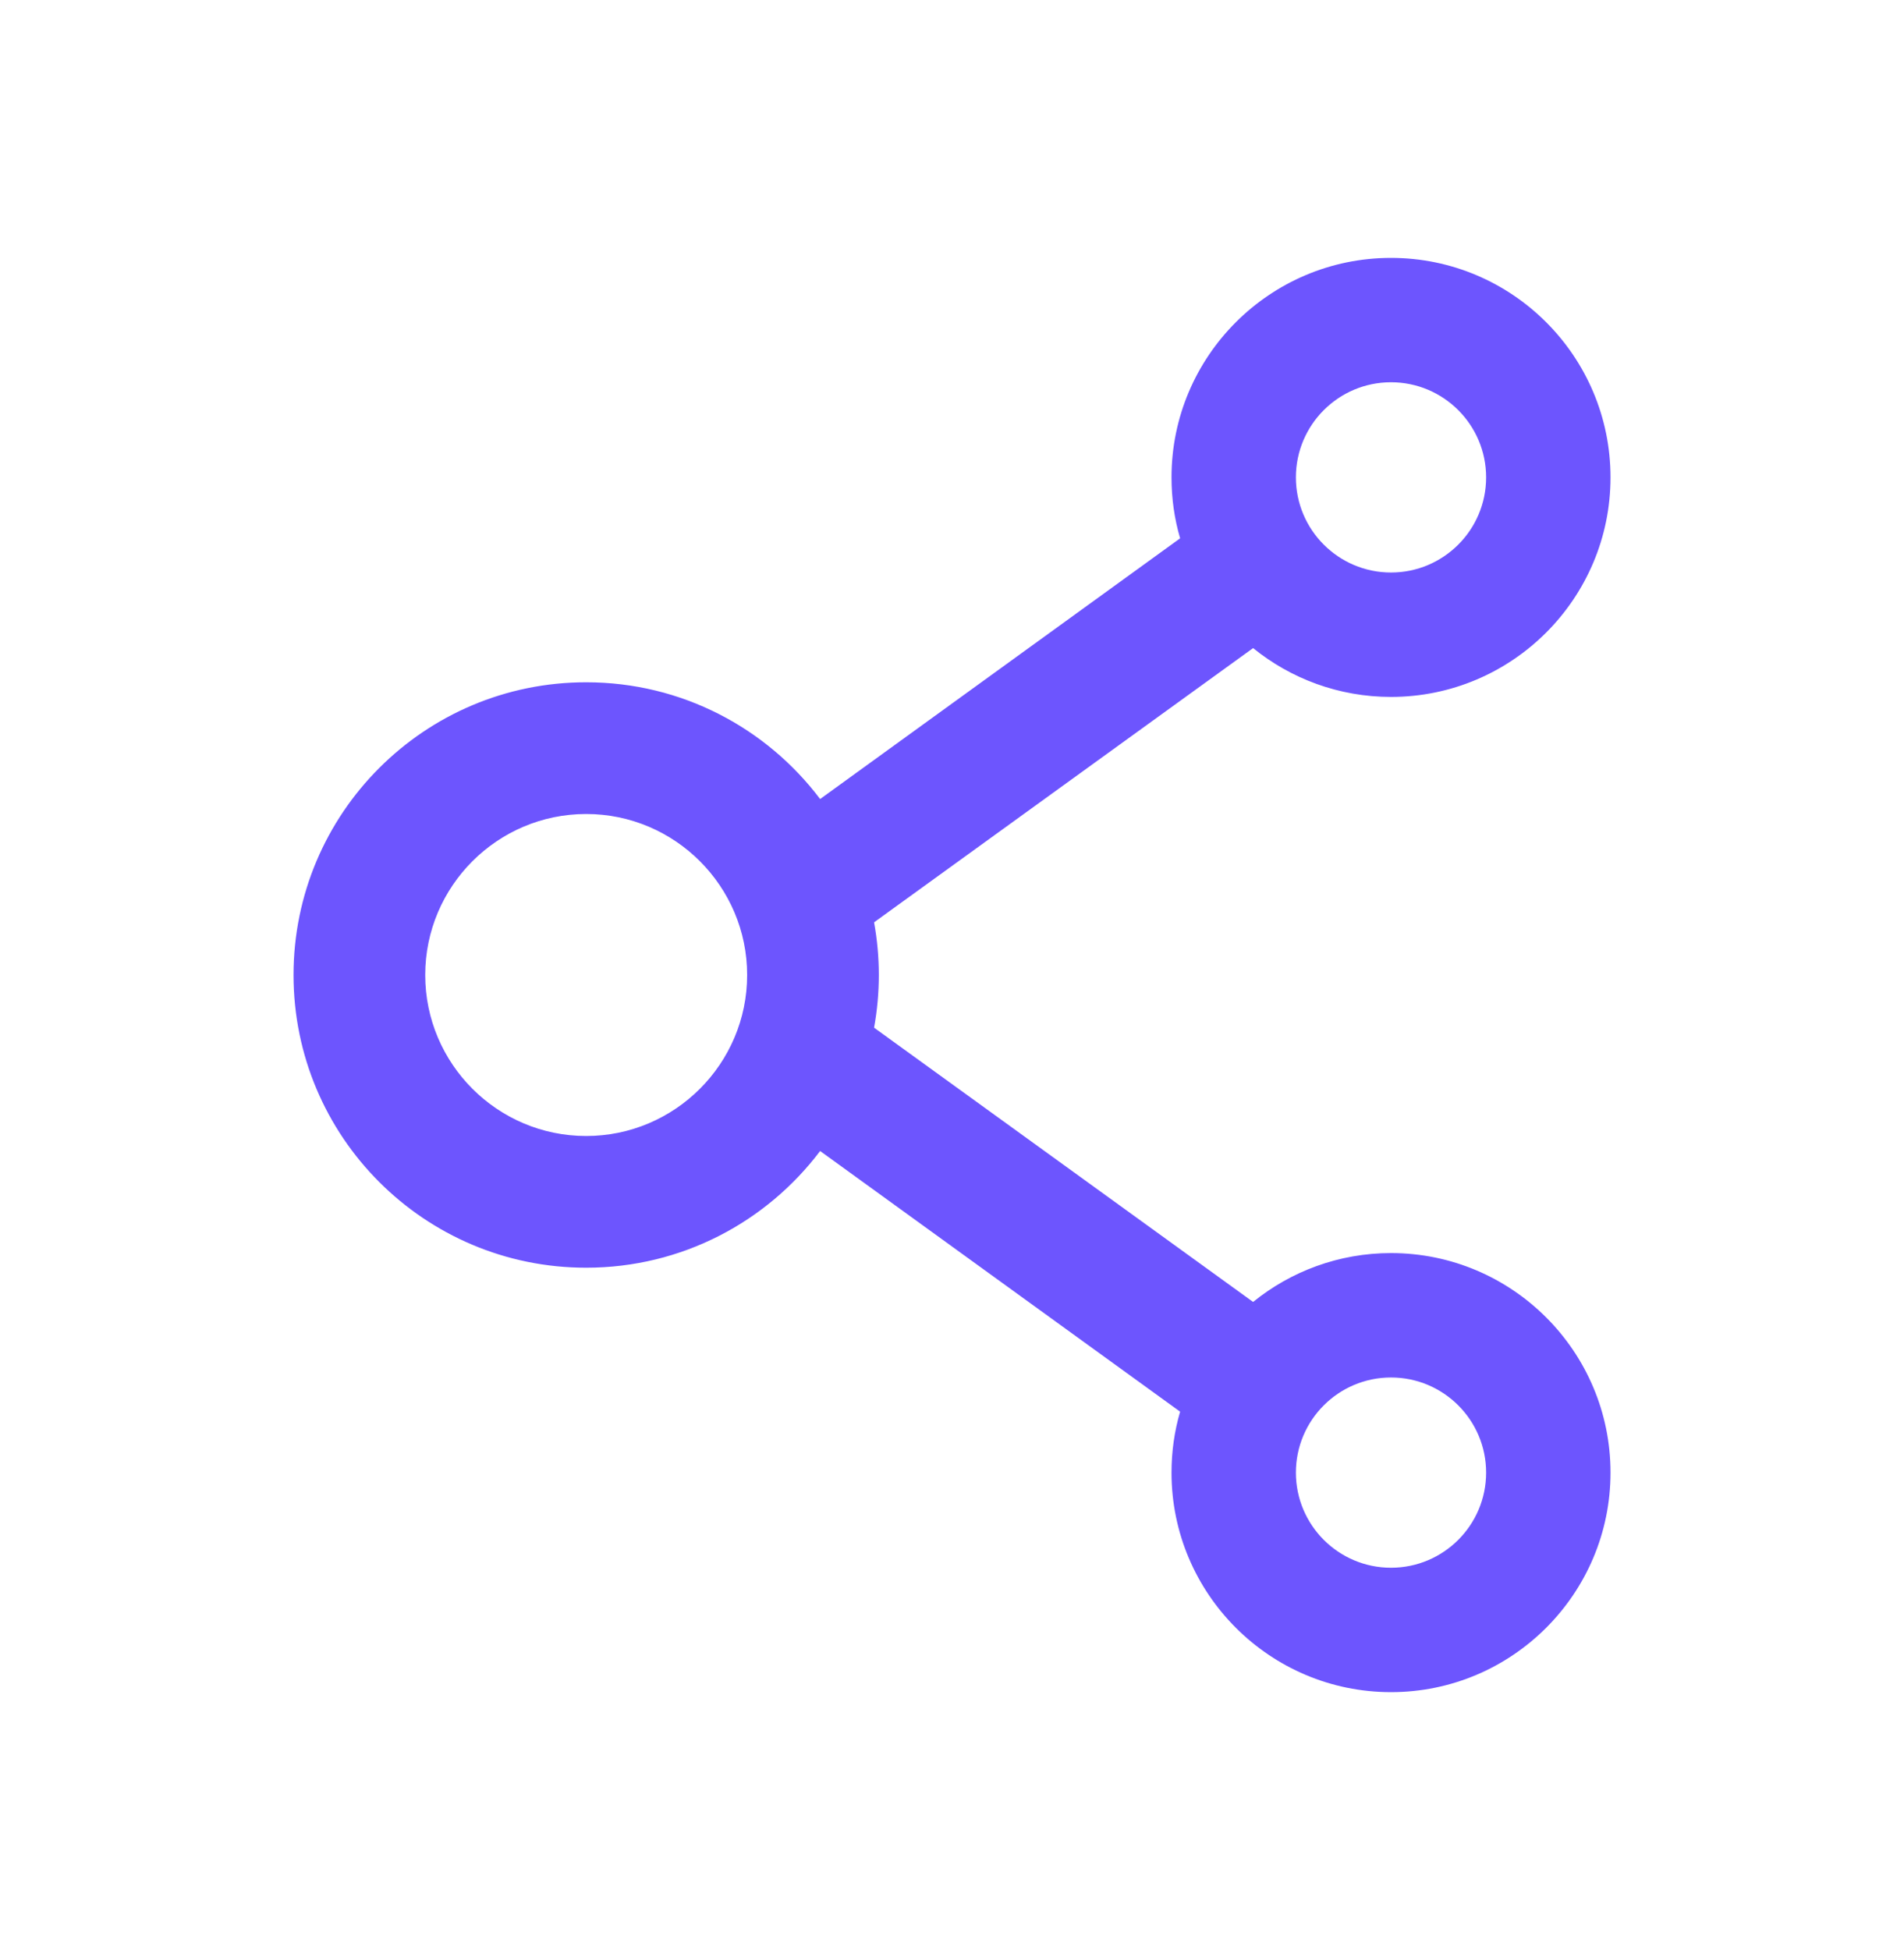 <svg width="42" height="43" viewBox="0 0 42 43" fill="none" xmlns="http://www.w3.org/2000/svg">
<path d="M30.684 27.637C29.534 27.637 28.473 28.041 27.642 28.715L19.281 22.666C19.421 21.898 19.421 21.11 19.281 20.342L27.642 14.294C28.473 14.968 29.534 15.371 30.684 15.371C33.355 15.371 35.526 13.2 35.526 10.529C35.526 7.858 33.355 5.688 30.684 5.688C28.013 5.688 25.842 7.858 25.842 10.529C25.842 10.997 25.907 11.445 26.032 11.873L18.091 17.623C16.913 16.061 15.041 15.048 12.93 15.048C9.364 15.048 6.475 17.937 6.475 21.504C6.475 25.071 9.364 27.96 12.93 27.96C15.041 27.96 16.913 26.947 18.091 25.386L26.032 31.135C25.907 31.563 25.842 32.015 25.842 32.479C25.842 35.15 28.013 37.321 30.684 37.321C33.355 37.321 35.526 35.15 35.526 32.479C35.526 29.808 33.355 27.637 30.684 27.637ZM30.684 8.431C31.842 8.431 32.782 9.371 32.782 10.529C32.782 11.687 31.842 12.627 30.684 12.627C29.526 12.627 28.586 11.687 28.586 10.529C28.586 9.371 29.526 8.431 30.684 8.431ZM12.93 25.055C10.973 25.055 9.38 23.461 9.38 21.504C9.38 19.547 10.973 17.953 12.93 17.953C14.887 17.953 16.481 19.547 16.481 21.504C16.481 23.461 14.887 25.055 12.93 25.055ZM30.684 34.577C29.526 34.577 28.586 33.637 28.586 32.479C28.586 31.321 29.526 30.381 30.684 30.381C31.842 30.381 32.782 31.321 32.782 32.479C32.782 33.637 31.842 34.577 30.684 34.577Z" fill="#6D55FE"/>
</svg>

